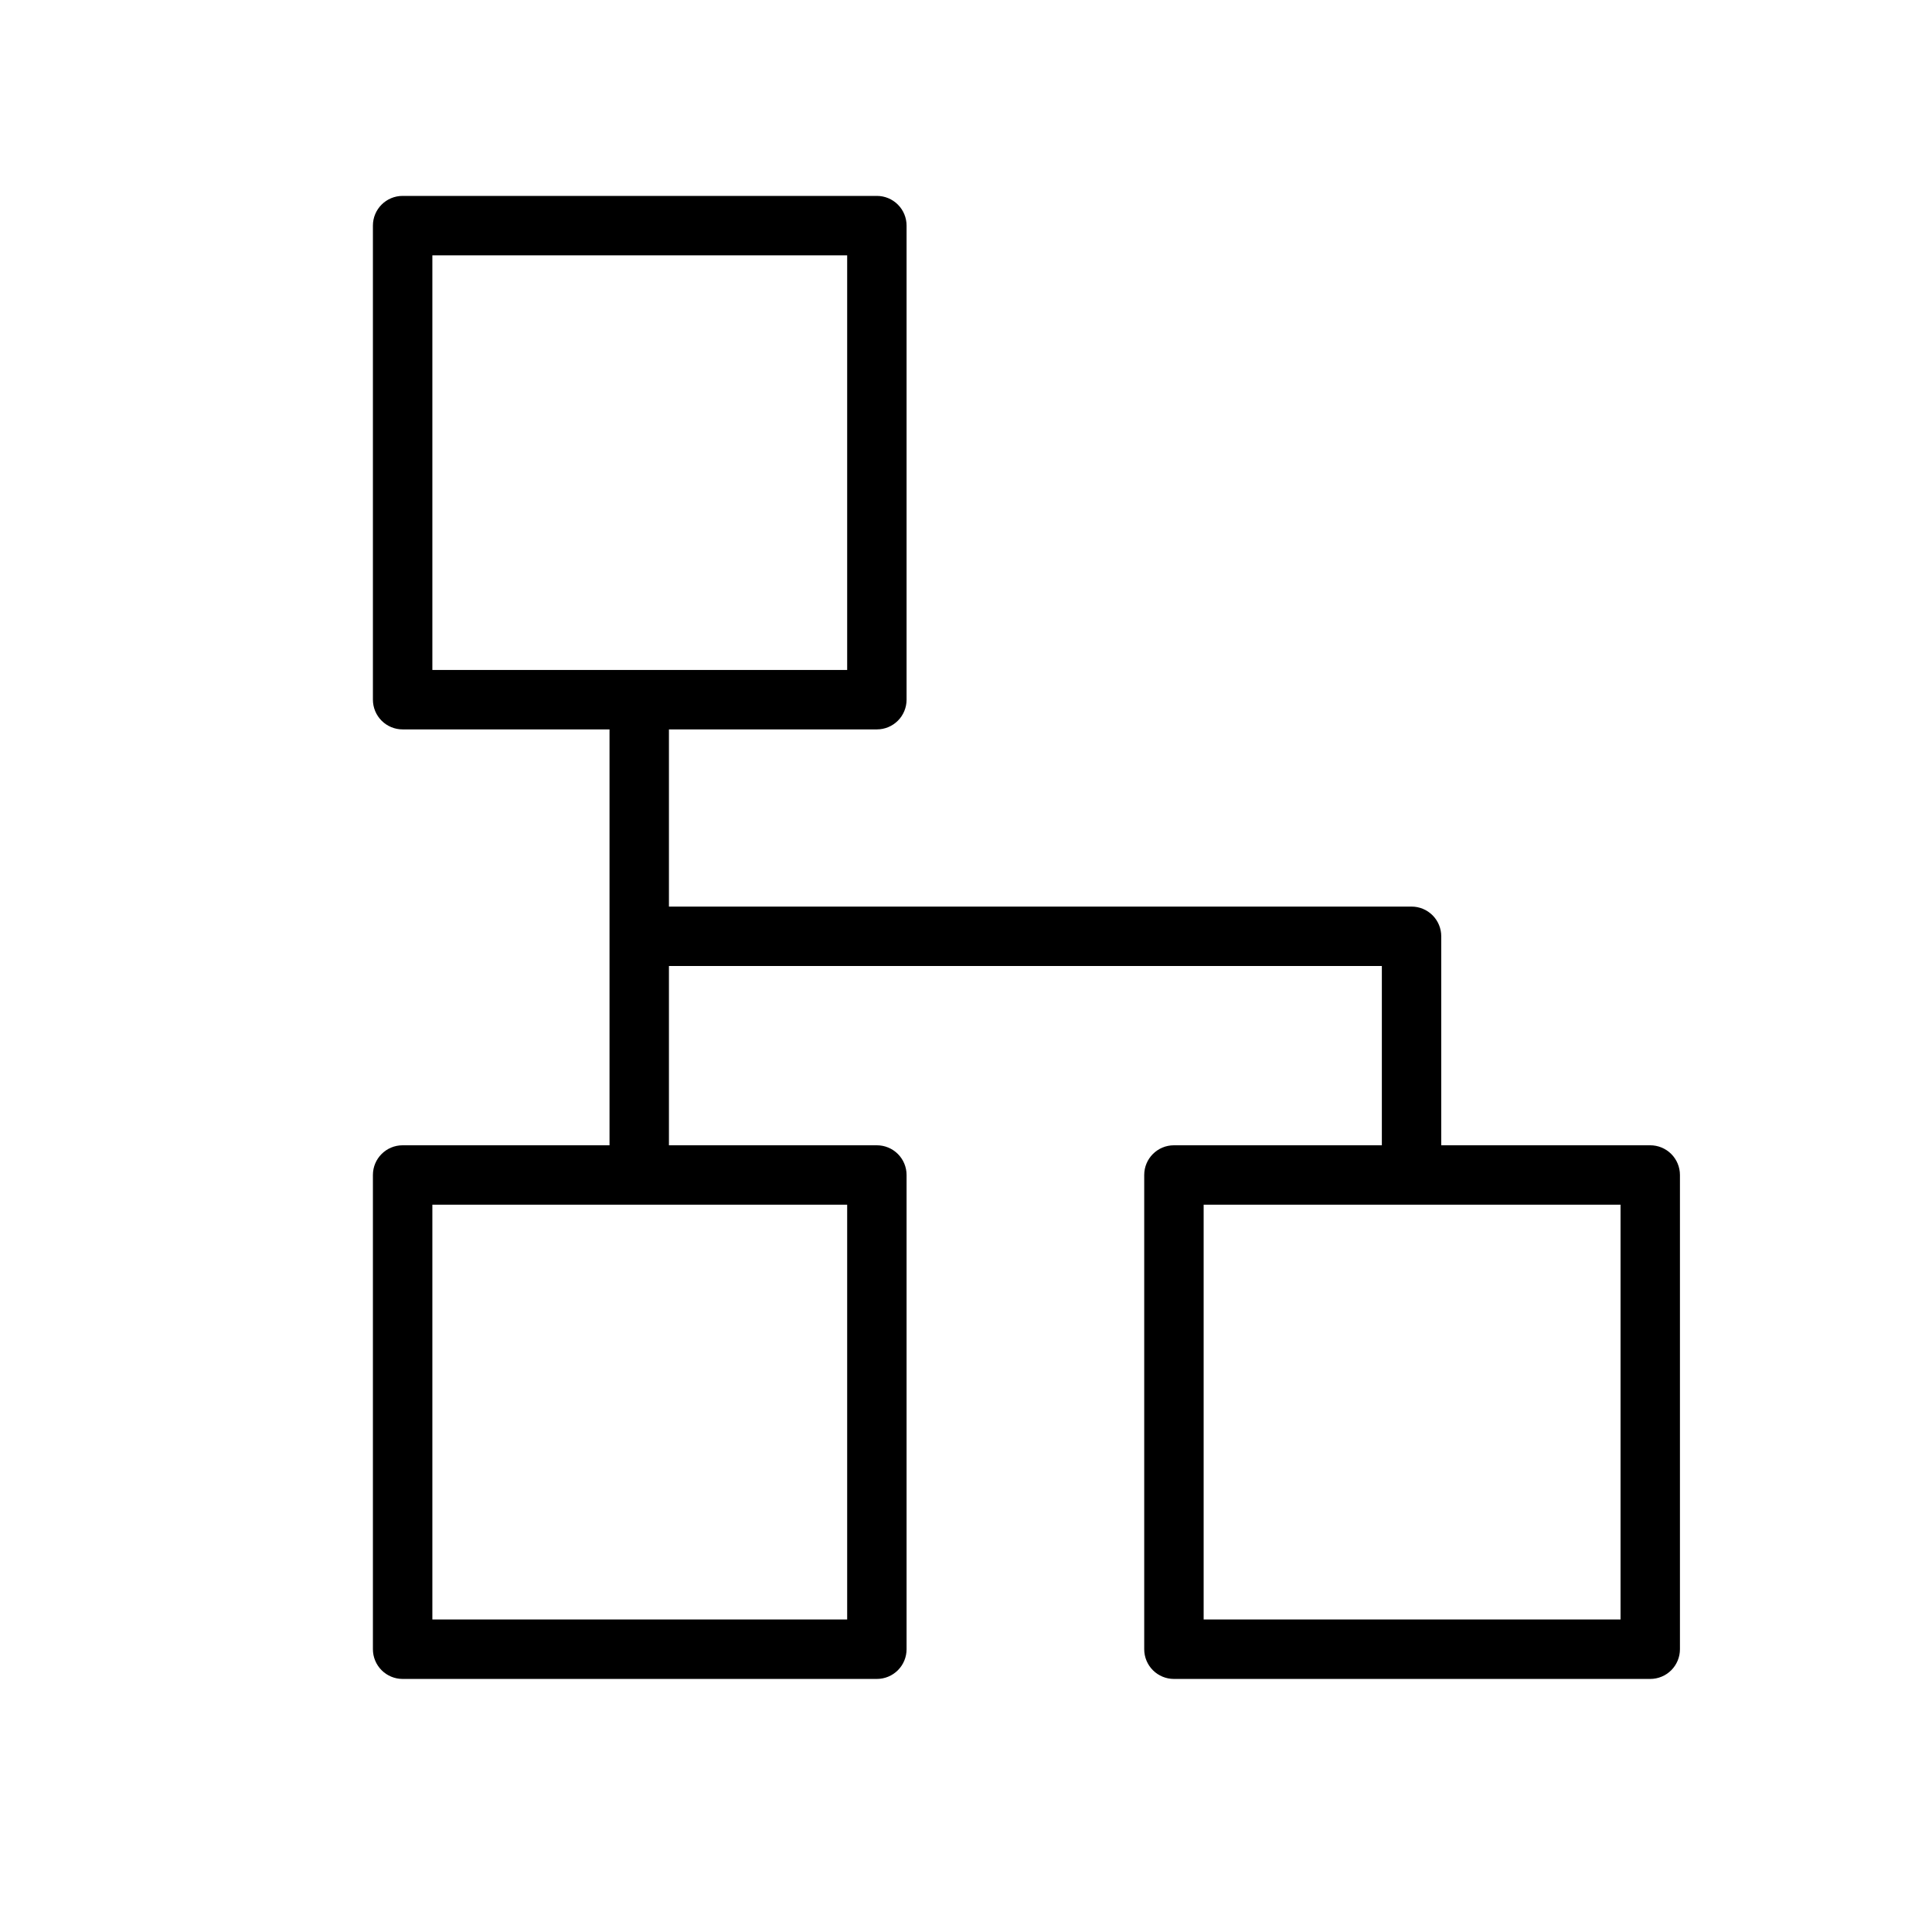 <?xml version="1.0" encoding="UTF-8"?>
<!-- Uploaded to: ICON Repo, www.iconrepo.com, Generator: ICON Repo Mixer Tools -->
<svg fill="#000000" width="800px" height="800px" version="1.1" viewBox="144 144 512 512" xmlns="http://www.w3.org/2000/svg">
 <path d="m581.33 447.51h-55.383v-55.383c0-2.086-0.828-4.09-2.305-5.566-1.477-1.477-3.477-2.305-5.566-2.305h-196.8v-46.957h55.105c2.086 0 4.09-0.828 5.566-2.305 1.477-1.477 2.305-3.481 2.305-5.566v-125.64c0-2.09-0.828-4.09-2.305-5.566-1.477-1.477-3.481-2.305-5.566-2.305h-125.68c-4.348 0-7.875 3.523-7.875 7.871v125.64c0 2.086 0.832 4.09 2.309 5.566 1.477 1.477 3.477 2.305 5.566 2.305h54.828v110.21l-54.828 0.004c-4.348 0-7.875 3.523-7.875 7.871v125.68c0 2.09 0.832 4.09 2.309 5.566 1.477 1.477 3.477 2.305 5.566 2.305h125.68c2.086 0 4.09-0.828 5.566-2.305 1.477-1.477 2.305-3.477 2.305-5.566v-125.68c0-2.09-0.828-4.09-2.305-5.566-1.477-1.477-3.481-2.305-5.566-2.305h-55.105v-47.508h188.93v47.508h-55.105c-4.348 0-7.871 3.523-7.871 7.871v125.68c0 2.09 0.828 4.09 2.305 5.566 1.477 1.477 3.481 2.305 5.566 2.305h126.23c2.086 0 4.09-0.828 5.566-2.305 1.477-1.477 2.305-3.477 2.305-5.566v-125.68c0-2.09-0.828-4.09-2.305-5.566-1.477-1.477-3.481-2.305-5.566-2.305zm-322.75-235.85h109.93v109.89h-109.93zm109.93 361.52h-109.93v-109.93h109.93zm204.95 0h-110.48v-109.93h110.48z"/>
</svg>